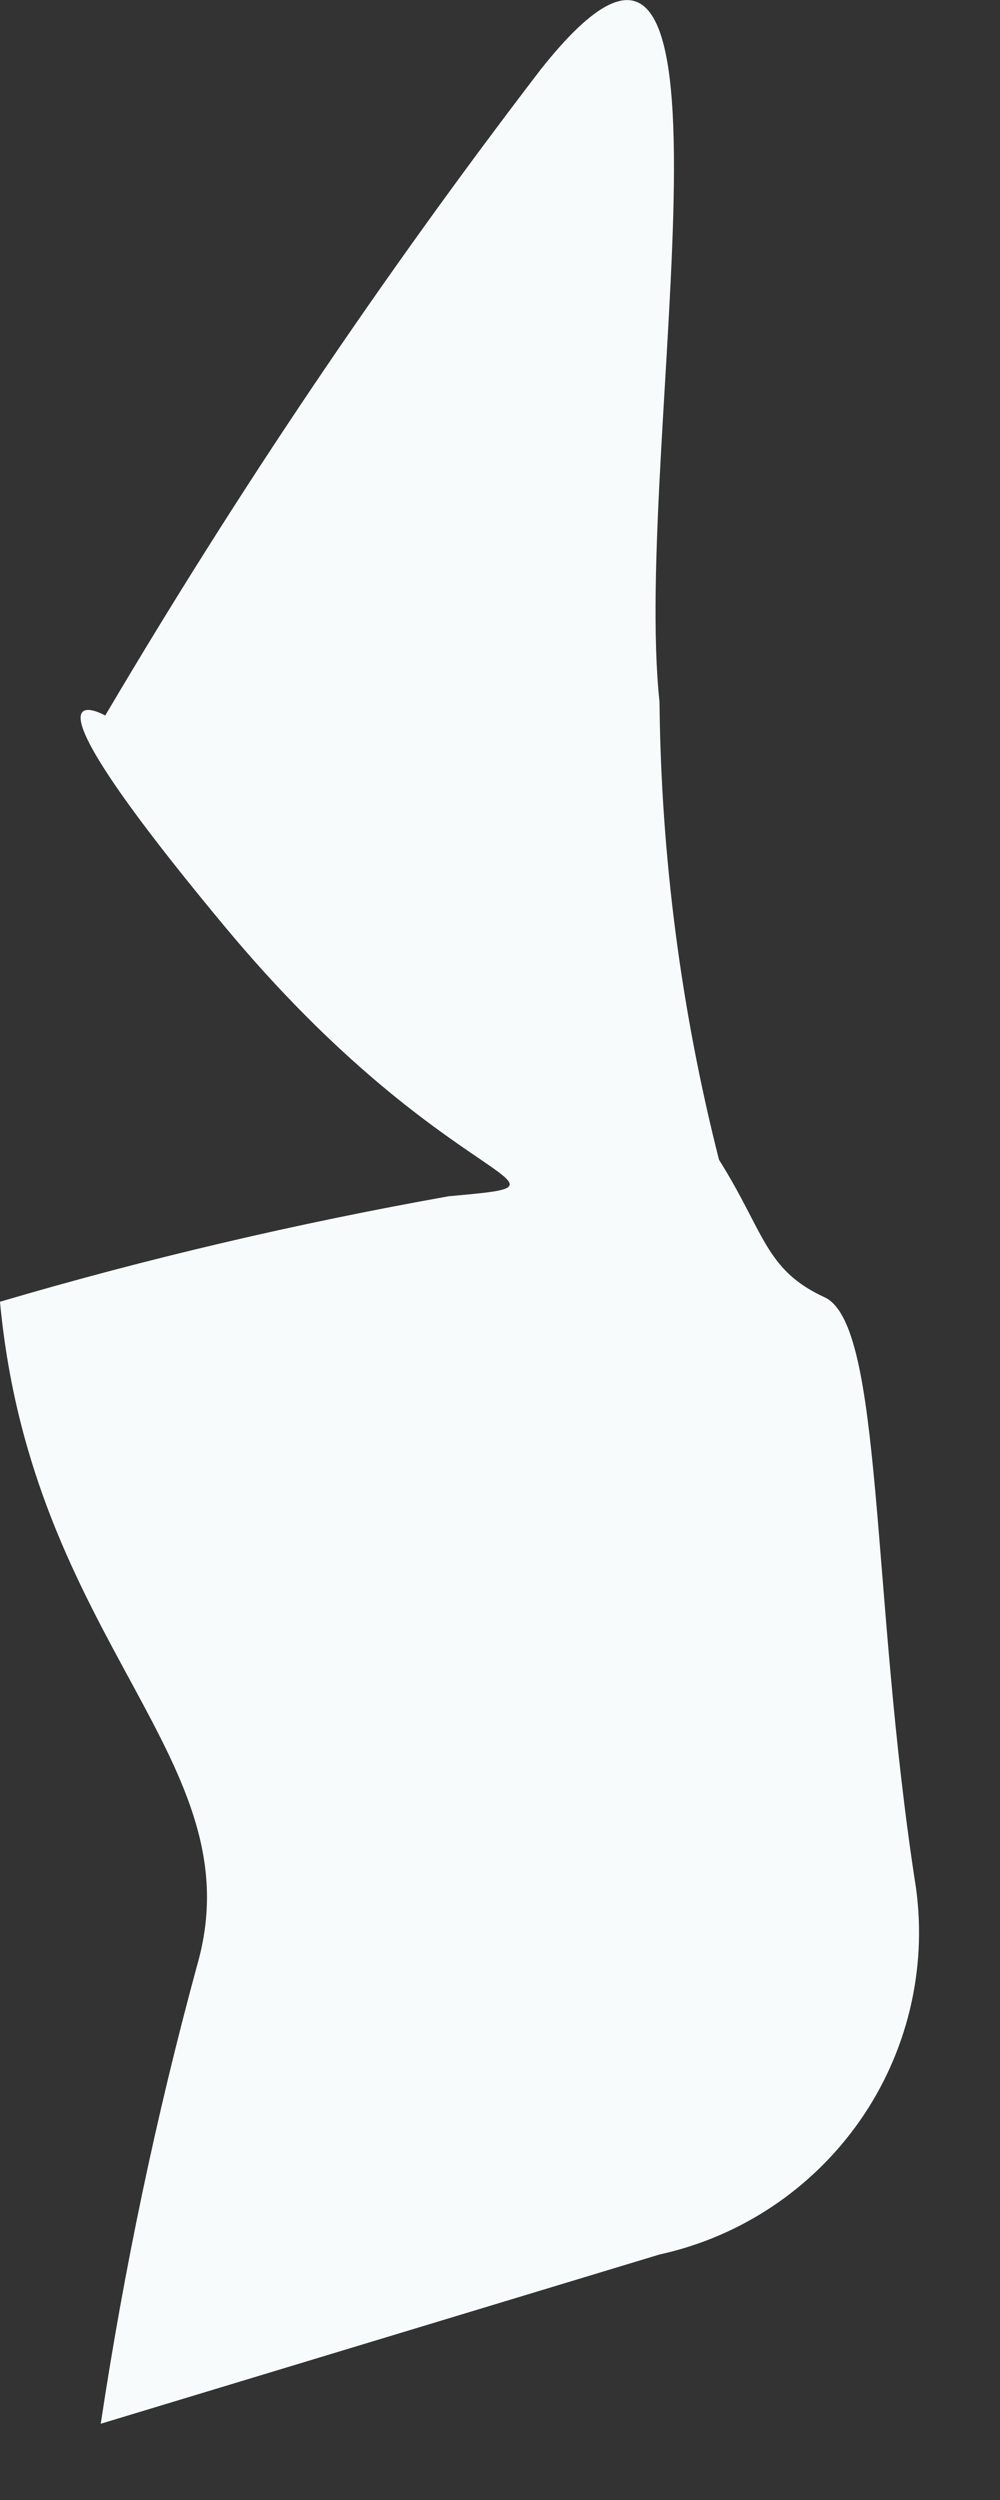 <?xml version="1.0" encoding="utf-8"?>
<svg xmlns="http://www.w3.org/2000/svg" fill="none" height="100%" overflow="visible" preserveAspectRatio="none" style="display: block;" viewBox="0 0 4 10" width="100%">
<rect x="0" y="0" width="4" height="10" fill="#333333" stroke="none"/>
<path d="M0 5.207C0.128 6.581 1.026 7.039 0.788 7.863C0.624 8.466 0.496 9.078 0.403 9.695L2.638 9.018C2.962 8.947 3.247 8.757 3.438 8.485C3.628 8.214 3.709 7.88 3.664 7.552C3.481 6.379 3.536 5.298 3.298 5.189C3.06 5.079 3.06 4.932 2.876 4.639C2.724 4.04 2.644 3.425 2.638 2.807C2.528 1.781 3.06 -0.857 2.162 0.279C1.53 1.104 0.949 1.967 0.421 2.862C0.421 2.862 -1.79087e-05 2.624 0.898 3.705C1.795 4.785 2.4 4.73 1.795 4.785C1.19 4.893 0.59 5.033 0 5.207Z" fill="#F7FBFC" id="Vector"/>
</svg>